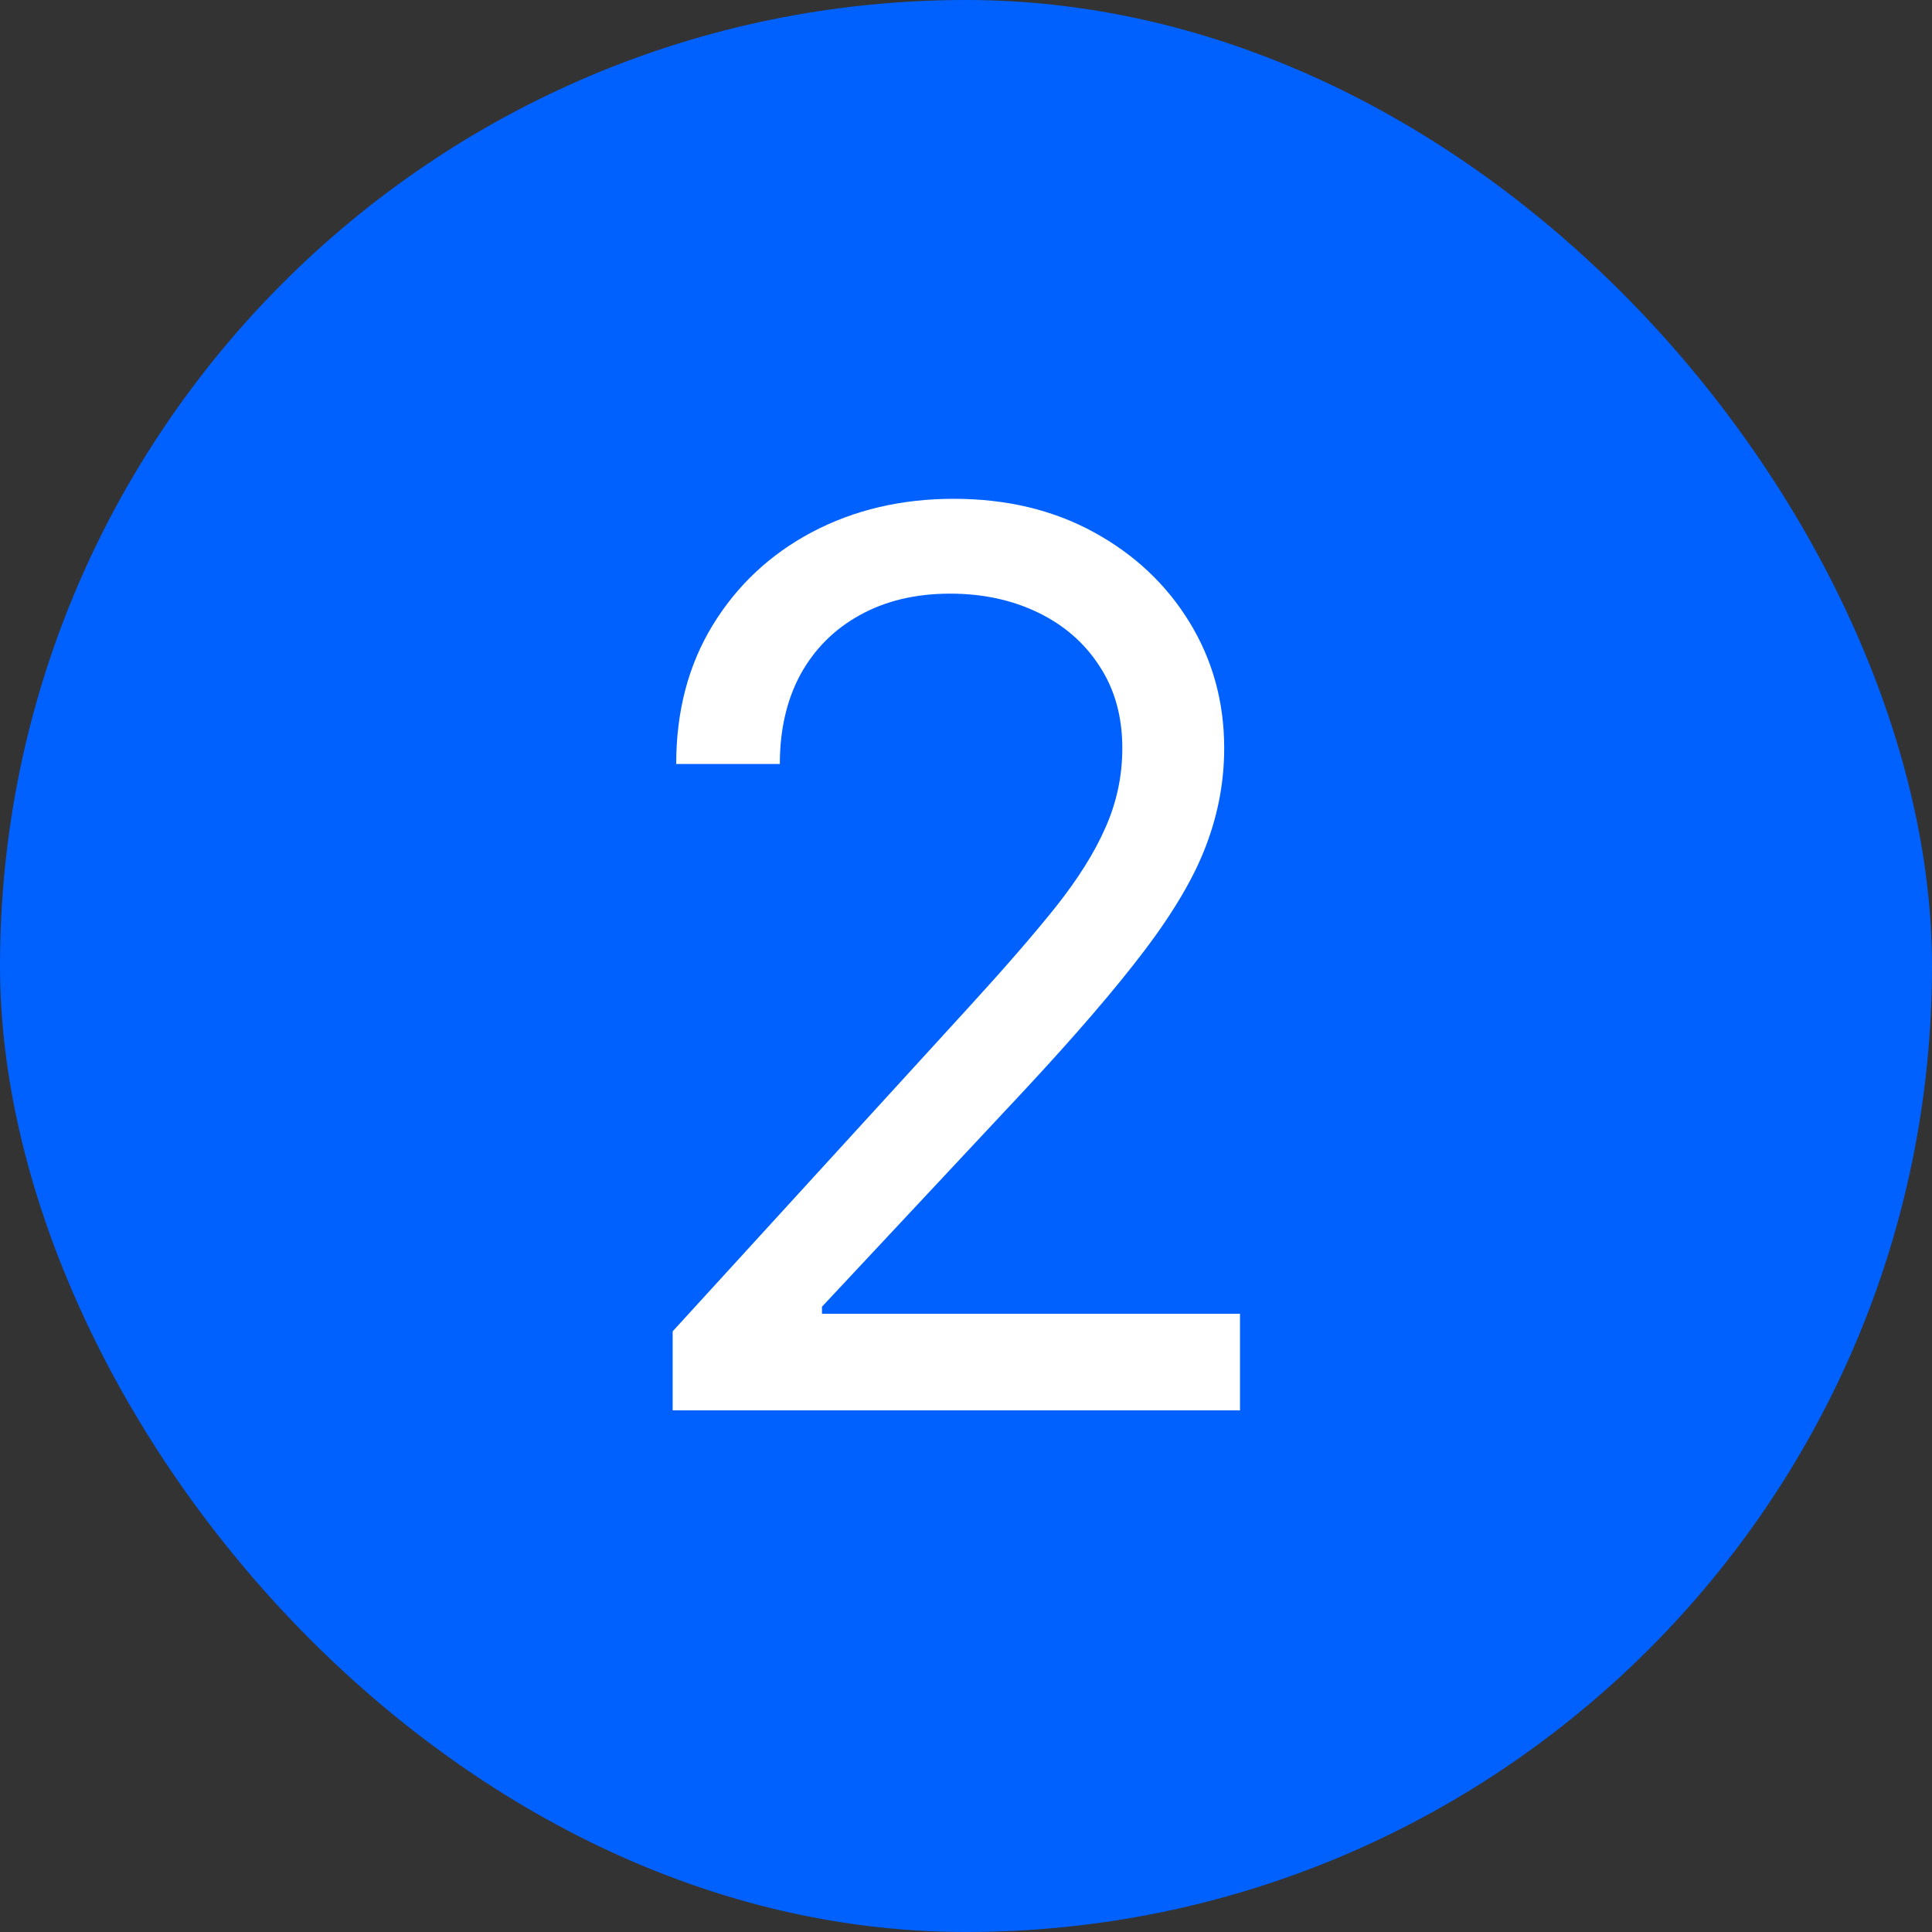 <svg width="100" height="100" viewBox="0 0 100 100" fill="none" xmlns="http://www.w3.org/2000/svg">
<rect x="0" y="0" width="100" height="100" fill="#333333" stroke="none"/>
<rect width="100" height="100" rx="50" fill="#0061FF"/>
<path d="M34.818 73V68.909L50.182 52.091C51.985 50.121 53.47 48.409 54.636 46.955C55.803 45.485 56.667 44.106 57.227 42.818C57.803 41.515 58.091 40.151 58.091 38.727C58.091 37.091 57.697 35.674 56.909 34.477C56.136 33.28 55.076 32.356 53.727 31.704C52.379 31.053 50.864 30.727 49.182 30.727C47.394 30.727 45.833 31.099 44.5 31.841C43.182 32.568 42.159 33.591 41.432 34.909C40.72 36.227 40.364 37.773 40.364 39.545H35C35 36.818 35.629 34.424 36.886 32.364C38.144 30.303 39.856 28.697 42.023 27.546C44.205 26.394 46.651 25.818 49.364 25.818C52.091 25.818 54.508 26.394 56.614 27.546C58.72 28.697 60.371 30.25 61.568 32.205C62.765 34.159 63.364 36.333 63.364 38.727C63.364 40.439 63.053 42.114 62.432 43.75C61.826 45.371 60.765 47.182 59.25 49.182C57.75 51.167 55.667 53.591 53 56.455L42.545 67.636V68H64.182V73H34.818Z" fill="white"/>
</svg>
